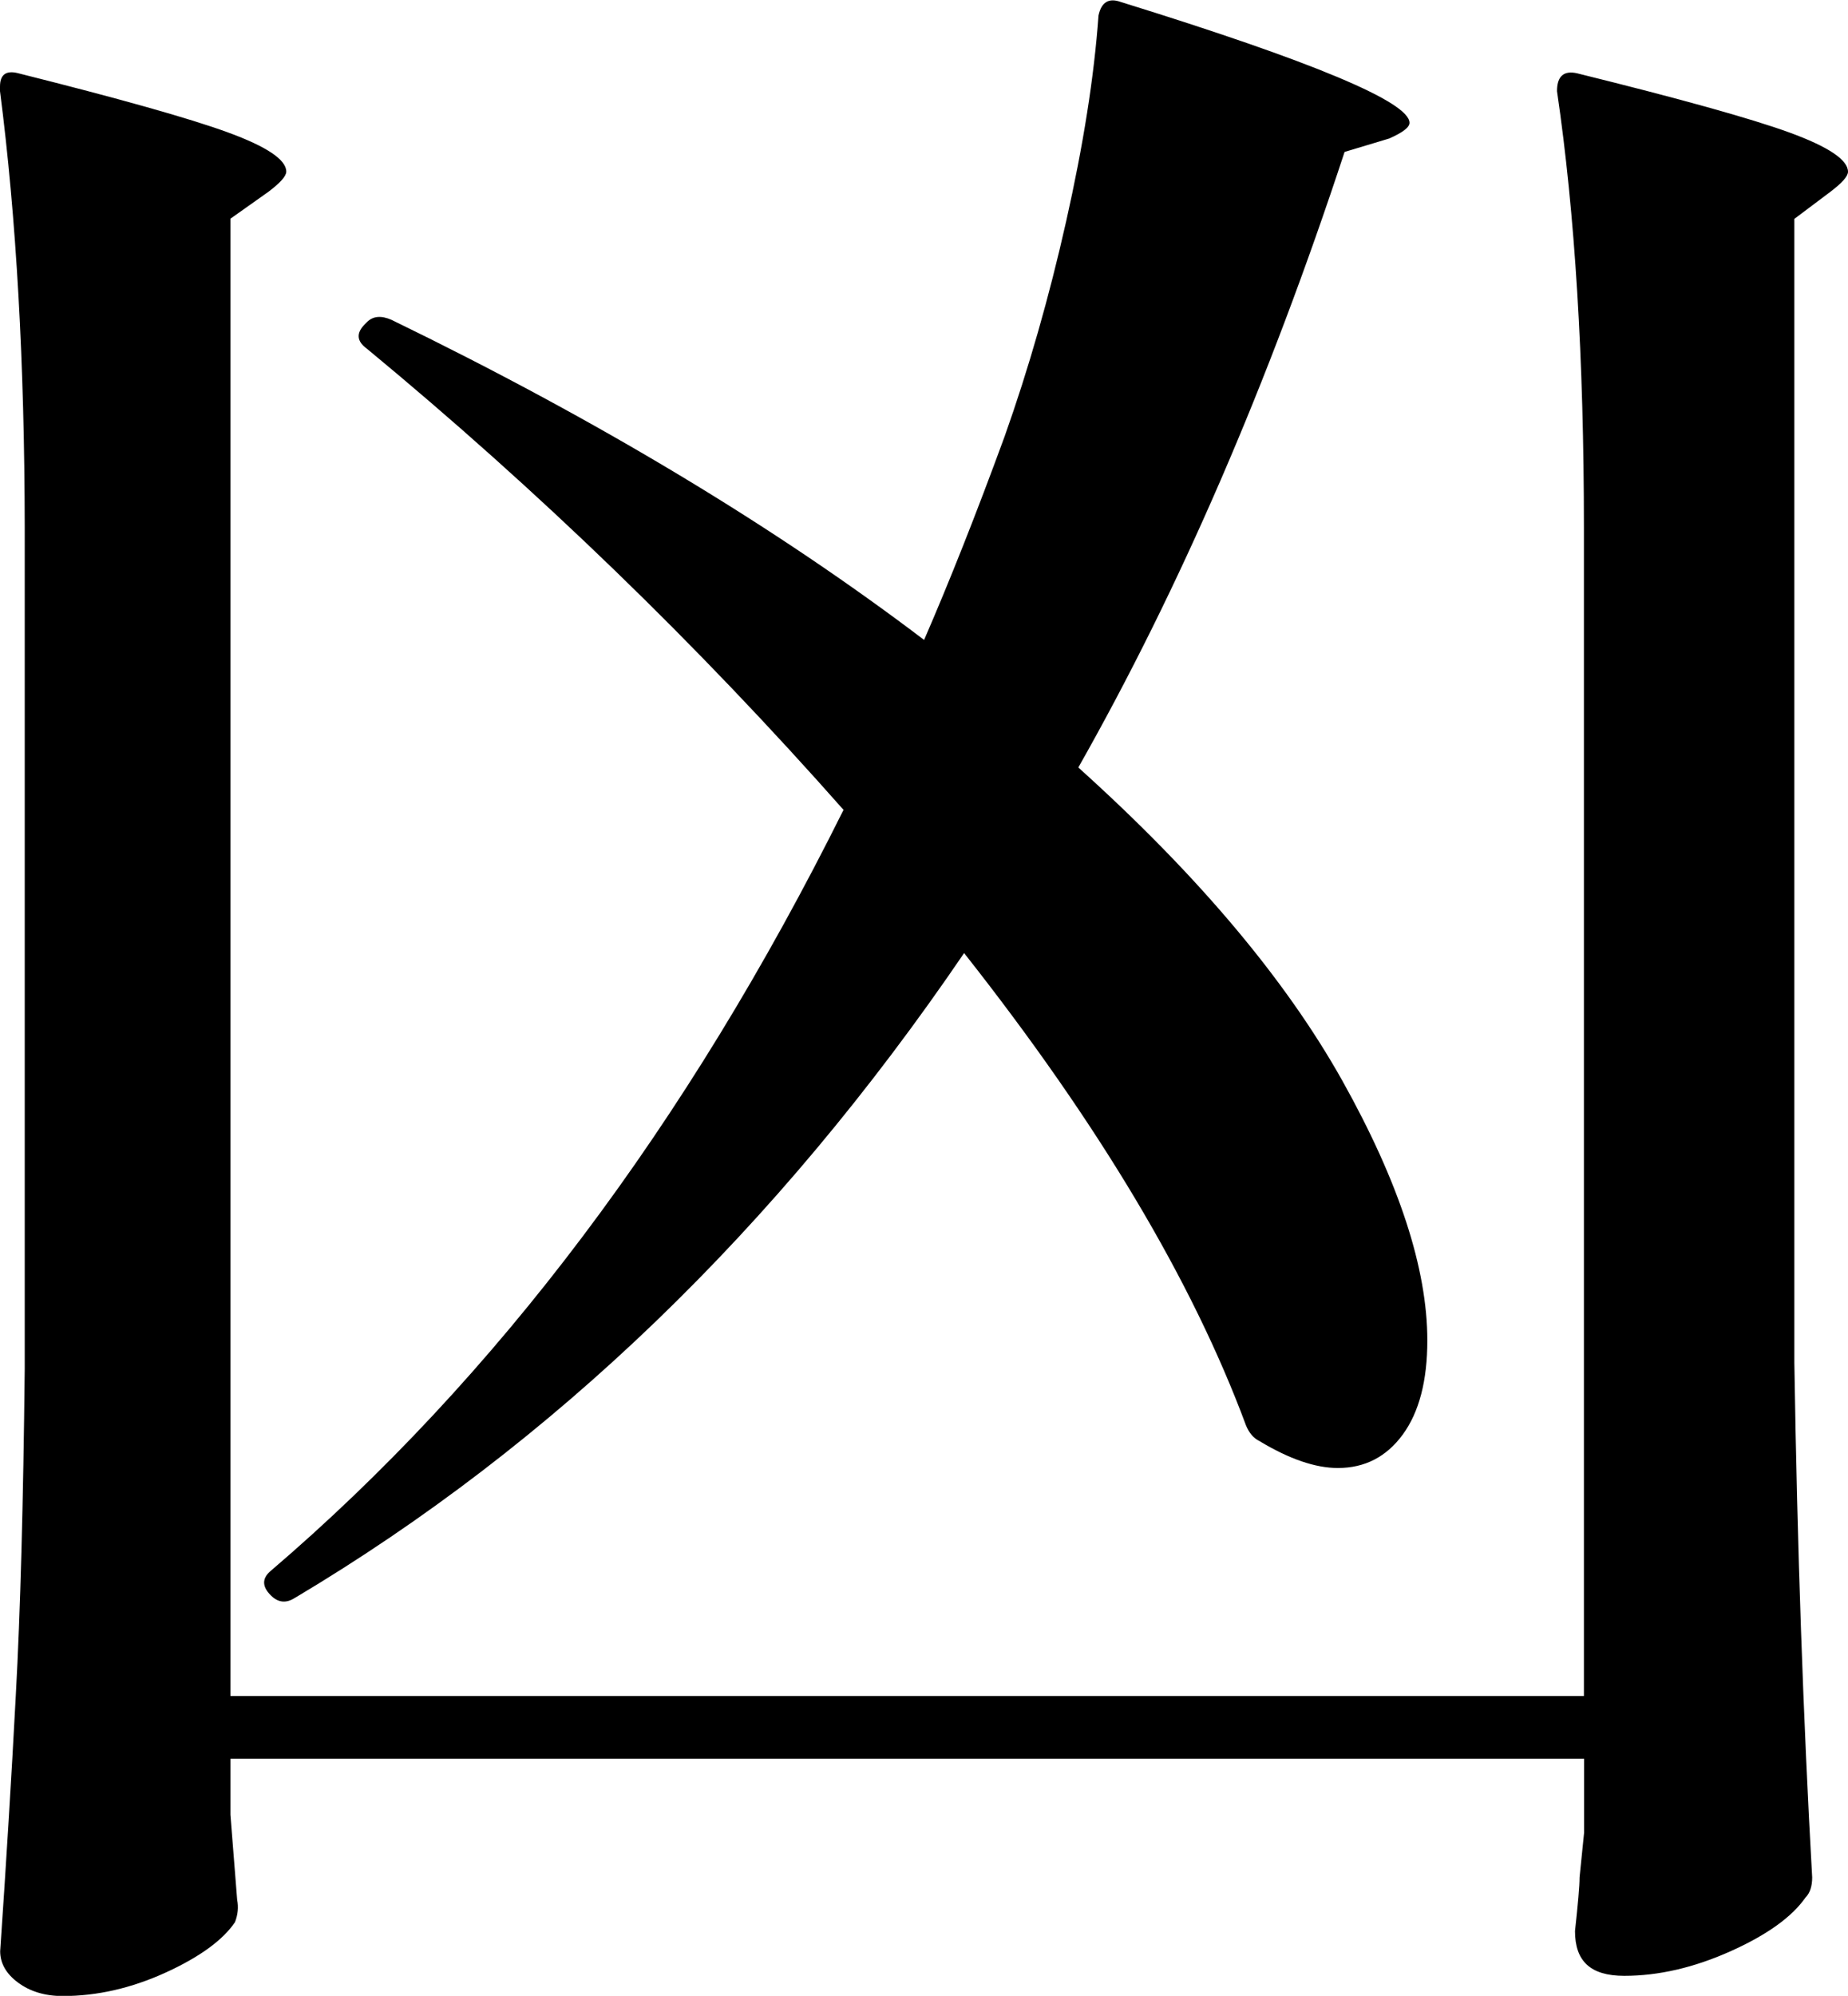 <svg xmlns="http://www.w3.org/2000/svg" id="_&#x30EC;&#x30A4;&#x30E4;&#x30FC;_1" data-name="&#x30EC;&#x30A4;&#x30E4;&#x30FC;_1" viewBox="0 0 101.61 109.69"><path d="M87.09,29c0-9.27-.49-17.26-1.48-23.99,0-.82.37-1.15,1.11-.98,5.66,1.4,9.55,2.48,11.69,3.26,2.13.78,3.2,1.5,3.2,2.15,0,.25-.33.62-.98,1.11l-1.97,1.48v62.86c.16,10.17.49,19.6.98,28.29,0,.49-.12.86-.37,1.11-.74,1.06-2.11,2.05-4.12,2.95-2.01.9-3.96,1.35-5.84,1.35s-2.71-.82-2.71-2.46c.16-1.48.25-2.46.25-2.95l.25-2.46v-4.06H12.67v3.08l.37,4.67c.08.41.04.82-.12,1.23-.66.98-1.93,1.91-3.81,2.77-1.89.86-3.77,1.29-5.66,1.29-.98,0-1.8-.25-2.46-.74-.66-.49-.98-1.07-.98-1.72.33-4.84.62-9.53.86-14.08.25-4.55.41-10.52.49-17.9V29C1.35,19.98.9,11.98,0,5.01v-.25c0-.66.33-.9.98-.74,5.58,1.4,9.43,2.48,11.56,3.26,2.13.78,3.2,1.5,3.2,2.15,0,.25-.33.62-.98,1.11l-2.09,1.48v81.19h74.42V29ZM16.24,87.8c-.49.33-.94.29-1.35-.12-.49-.49-.49-.94,0-1.35,12.38-10.58,22.88-24.52,31.49-41.82-8.04-9.1-16.77-17.55-26.2-25.34-.57-.41-.61-.86-.12-1.35l.12-.12c.33-.33.78-.37,1.35-.12,11.32,5.5,21.07,11.36,29.28,17.59,1.39-3.2,2.87-6.93,4.43-11.19,1.31-3.69,2.44-7.63,3.38-11.81.94-4.18,1.54-7.95,1.78-11.32.16-.74.57-.98,1.23-.74,10.58,3.28,15.87,5.5,15.87,6.64,0,.25-.37.53-1.11.86l-2.46.74c-4.18,12.71-9.06,23.99-14.64,33.83,6.56,5.9,11.4,11.65,14.52,17.22,3.12,5.58,4.67,10.33,4.67,14.27,0,2.21-.45,3.94-1.35,5.17-.9,1.23-2.09,1.84-3.57,1.84-1.23,0-2.67-.49-4.31-1.48-.33-.16-.57-.45-.74-.86-2.95-7.95-8.12-16.61-15.5-25.96-10.33,15.17-22.59,26.98-36.78,35.43Z"></path></svg>